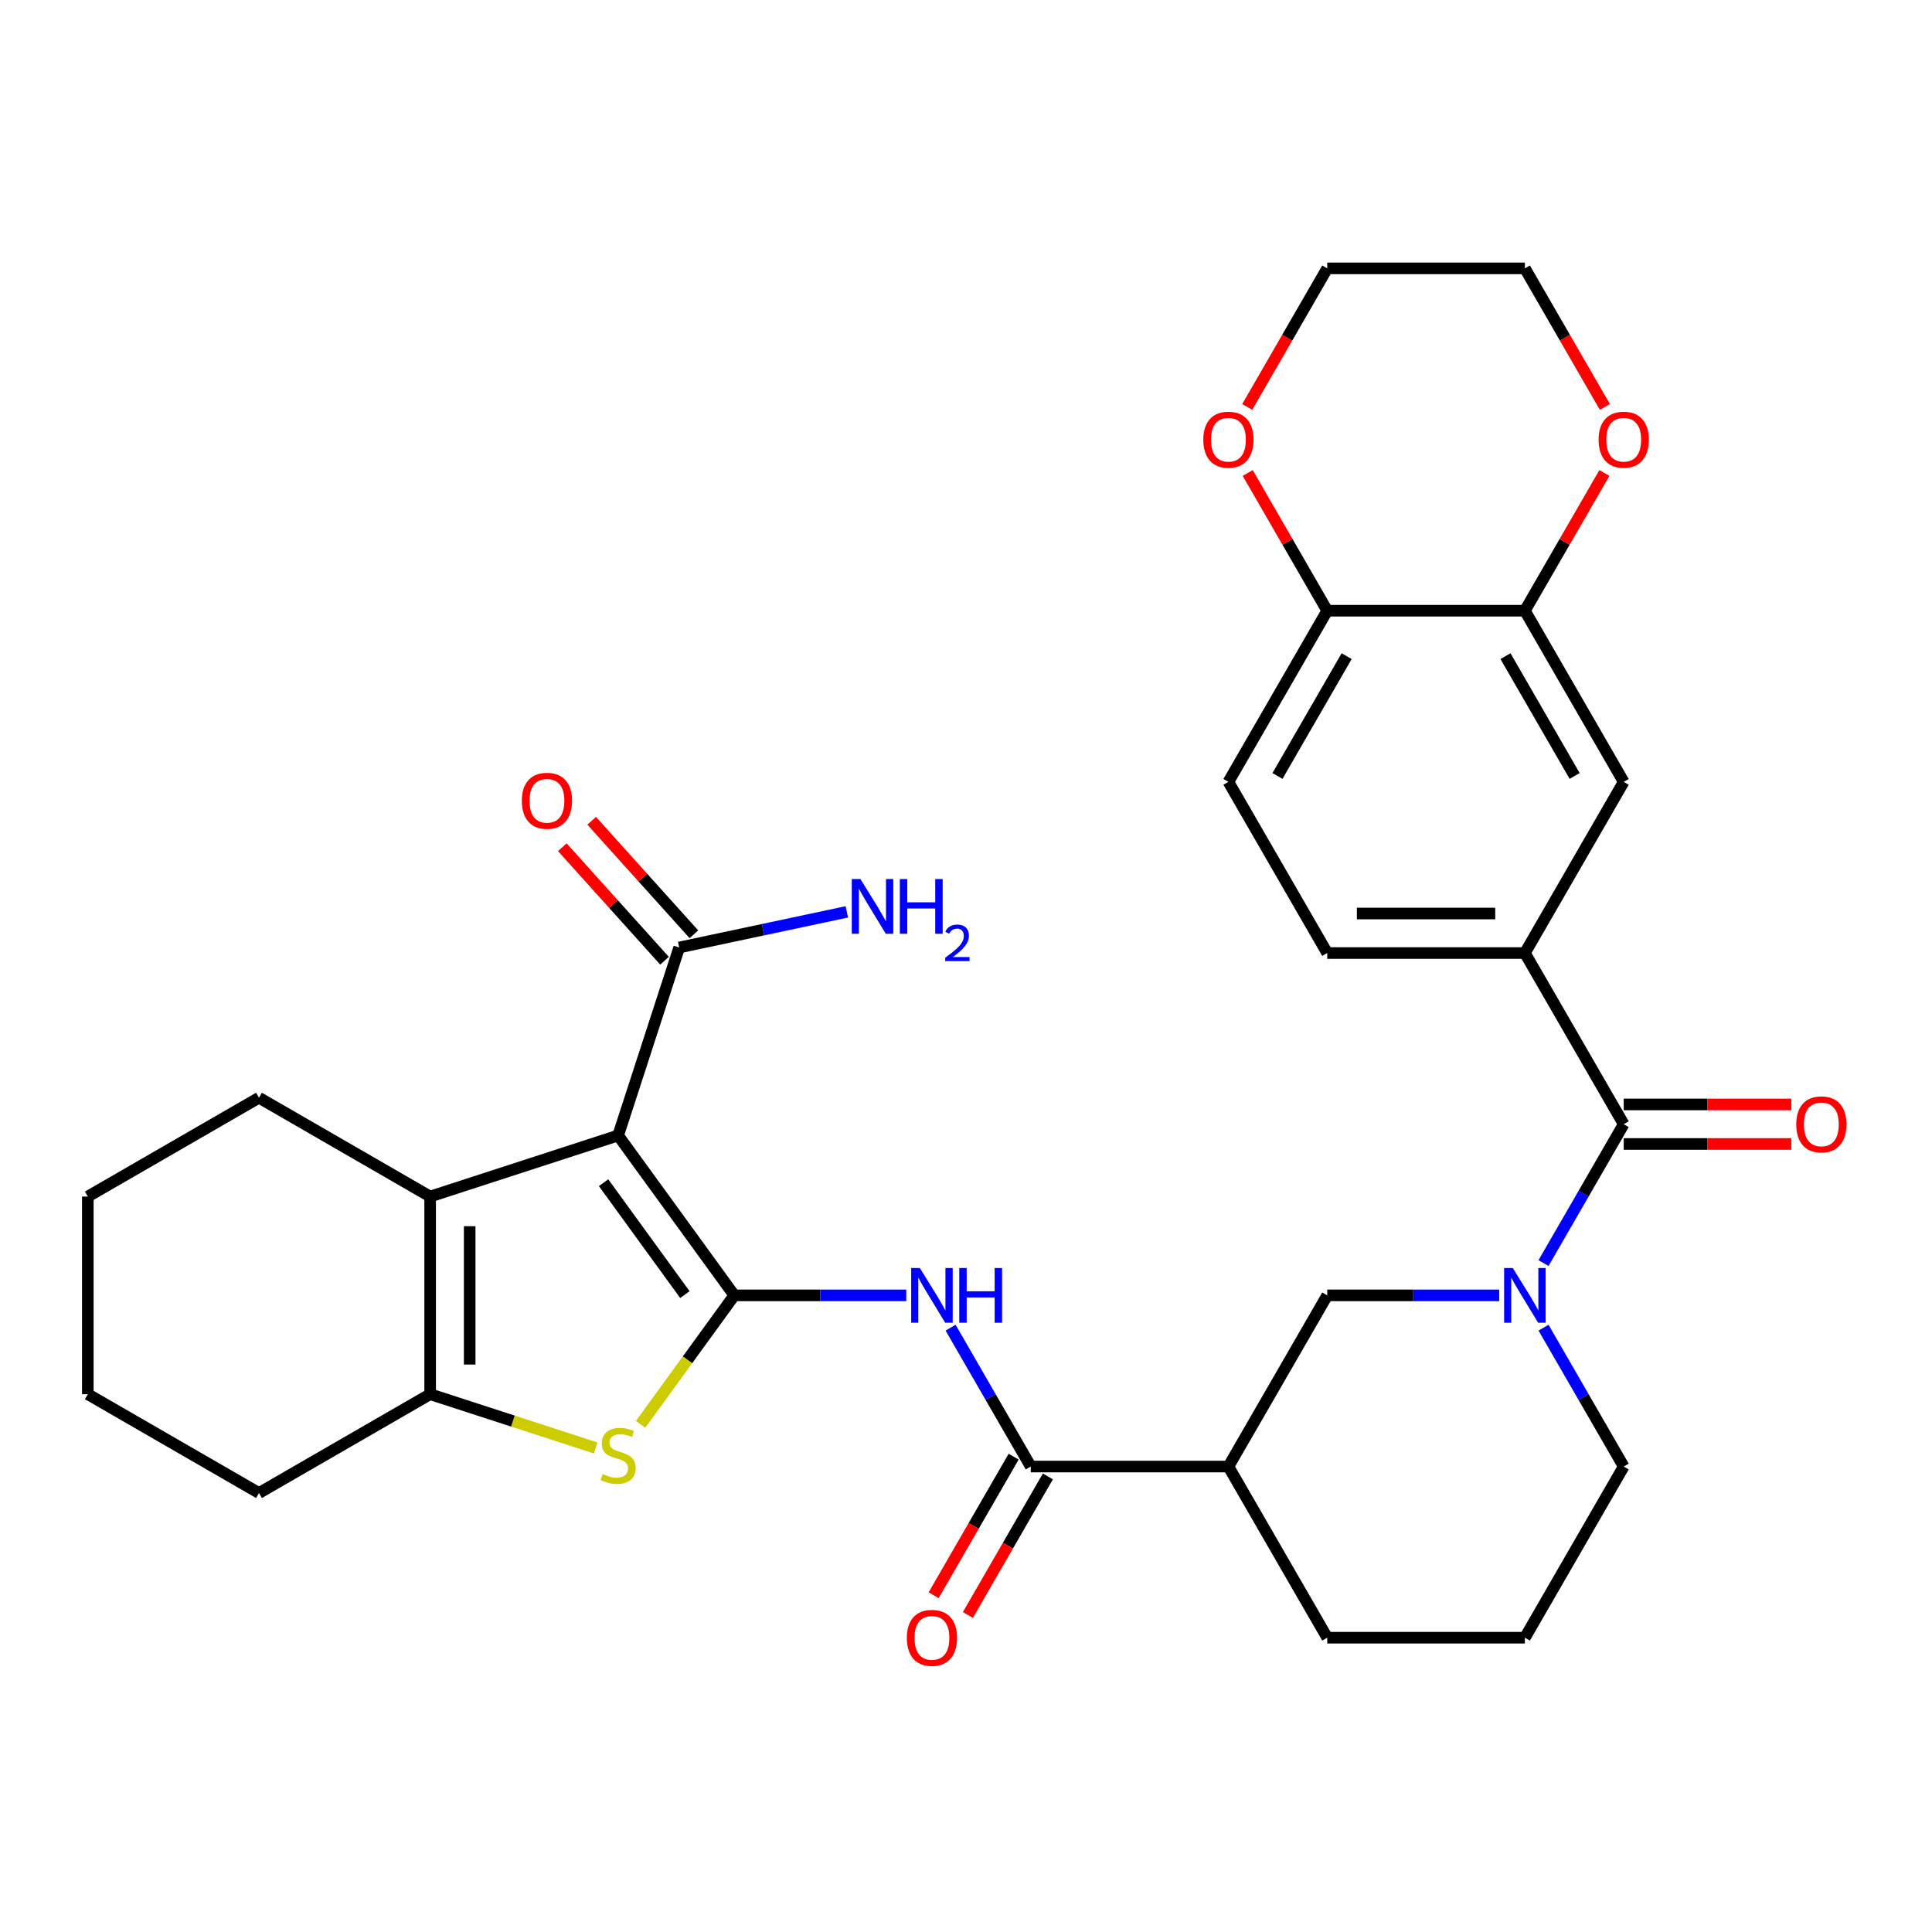 <?xml version='1.0' encoding='iso-8859-1'?>
<svg version='1.1' baseProfile='full'
              xmlns='http://www.w3.org/2000/svg'
                      xmlns:rdkit='http://www.rdkit.org/xml'
                      xmlns:xlink='http://www.w3.org/1999/xlink'
                  xml:space='preserve'
width='1000px' height='1000px' viewBox='0 0 1000 1000'>
<!-- END OF HEADER -->
<rect style='opacity:1.0;fill:#FFFFFF;stroke:none' width='1000' height='1000' x='0' y='0'> </rect>
<path class='bond-0' d='M 380.071,670.483 L 319.94,587.72' style='fill:none;fill-rule:evenodd;stroke:#000000;stroke-width:6px;stroke-linecap:butt;stroke-linejoin:miter;stroke-opacity:1' />
<path class='bond-0' d='M 354.499,670.095 L 312.407,612.16' style='fill:none;fill-rule:evenodd;stroke:#000000;stroke-width:6px;stroke-linecap:butt;stroke-linejoin:miter;stroke-opacity:1' />
<path class='bond-1' d='M 380.071,670.483 L 355.825,703.856' style='fill:none;fill-rule:evenodd;stroke:#000000;stroke-width:6px;stroke-linecap:butt;stroke-linejoin:miter;stroke-opacity:1' />
<path class='bond-1' d='M 355.825,703.856 L 331.578,737.229' style='fill:none;fill-rule:evenodd;stroke:#CCCC00;stroke-width:6px;stroke-linecap:butt;stroke-linejoin:miter;stroke-opacity:1' />
<path class='bond-3' d='M 380.071,670.483 L 424.573,670.483' style='fill:none;fill-rule:evenodd;stroke:#000000;stroke-width:6px;stroke-linecap:butt;stroke-linejoin:miter;stroke-opacity:1' />
<path class='bond-3' d='M 424.573,670.483 L 469.075,670.483' style='fill:none;fill-rule:evenodd;stroke:#0000FF;stroke-width:6px;stroke-linecap:butt;stroke-linejoin:miter;stroke-opacity:1' />
<path class='bond-2' d='M 319.94,587.72 L 222.646,619.333' style='fill:none;fill-rule:evenodd;stroke:#000000;stroke-width:6px;stroke-linecap:butt;stroke-linejoin:miter;stroke-opacity:1' />
<path class='bond-9' d='M 319.94,587.72 L 351.553,490.425' style='fill:none;fill-rule:evenodd;stroke:#000000;stroke-width:6px;stroke-linecap:butt;stroke-linejoin:miter;stroke-opacity:1' />
<path class='bond-5' d='M 308.303,749.466 L 265.474,735.55' style='fill:none;fill-rule:evenodd;stroke:#CCCC00;stroke-width:6px;stroke-linecap:butt;stroke-linejoin:miter;stroke-opacity:1' />
<path class='bond-5' d='M 265.474,735.55 L 222.646,721.634' style='fill:none;fill-rule:evenodd;stroke:#000000;stroke-width:6px;stroke-linecap:butt;stroke-linejoin:miter;stroke-opacity:1' />
<path class='bond-24' d='M 222.646,619.333 L 134.05,568.182' style='fill:none;fill-rule:evenodd;stroke:#000000;stroke-width:6px;stroke-linecap:butt;stroke-linejoin:miter;stroke-opacity:1' />
<path class='bond-32' d='M 222.646,619.333 L 222.646,721.634' style='fill:none;fill-rule:evenodd;stroke:#000000;stroke-width:6px;stroke-linecap:butt;stroke-linejoin:miter;stroke-opacity:1' />
<path class='bond-32' d='M 243.106,634.678 L 243.106,706.289' style='fill:none;fill-rule:evenodd;stroke:#000000;stroke-width:6px;stroke-linecap:butt;stroke-linejoin:miter;stroke-opacity:1' />
<path class='bond-7' d='M 492.025,687.201 L 512.774,723.14' style='fill:none;fill-rule:evenodd;stroke:#0000FF;stroke-width:6px;stroke-linecap:butt;stroke-linejoin:miter;stroke-opacity:1' />
<path class='bond-7' d='M 512.774,723.14 L 533.524,759.079' style='fill:none;fill-rule:evenodd;stroke:#000000;stroke-width:6px;stroke-linecap:butt;stroke-linejoin:miter;stroke-opacity:1' />
<path class='bond-4' d='M 775.98,670.483 L 731.478,670.483' style='fill:none;fill-rule:evenodd;stroke:#0000FF;stroke-width:6px;stroke-linecap:butt;stroke-linejoin:miter;stroke-opacity:1' />
<path class='bond-4' d='M 731.478,670.483 L 686.976,670.483' style='fill:none;fill-rule:evenodd;stroke:#000000;stroke-width:6px;stroke-linecap:butt;stroke-linejoin:miter;stroke-opacity:1' />
<path class='bond-6' d='M 798.929,653.766 L 819.678,617.827' style='fill:none;fill-rule:evenodd;stroke:#0000FF;stroke-width:6px;stroke-linecap:butt;stroke-linejoin:miter;stroke-opacity:1' />
<path class='bond-6' d='M 819.678,617.827 L 840.428,581.888' style='fill:none;fill-rule:evenodd;stroke:#000000;stroke-width:6px;stroke-linecap:butt;stroke-linejoin:miter;stroke-opacity:1' />
<path class='bond-34' d='M 798.929,687.201 L 819.678,723.14' style='fill:none;fill-rule:evenodd;stroke:#0000FF;stroke-width:6px;stroke-linecap:butt;stroke-linejoin:miter;stroke-opacity:1' />
<path class='bond-34' d='M 819.678,723.14 L 840.428,759.079' style='fill:none;fill-rule:evenodd;stroke:#000000;stroke-width:6px;stroke-linecap:butt;stroke-linejoin:miter;stroke-opacity:1' />
<path class='bond-25' d='M 222.646,721.634 L 134.05,772.785' style='fill:none;fill-rule:evenodd;stroke:#000000;stroke-width:6px;stroke-linecap:butt;stroke-linejoin:miter;stroke-opacity:1' />
<path class='bond-10' d='M 840.428,581.888 L 789.277,493.292' style='fill:none;fill-rule:evenodd;stroke:#000000;stroke-width:6px;stroke-linecap:butt;stroke-linejoin:miter;stroke-opacity:1' />
<path class='bond-15' d='M 840.428,592.118 L 883.8,592.118' style='fill:none;fill-rule:evenodd;stroke:#000000;stroke-width:6px;stroke-linecap:butt;stroke-linejoin:miter;stroke-opacity:1' />
<path class='bond-15' d='M 883.8,592.118 L 927.172,592.118' style='fill:none;fill-rule:evenodd;stroke:#FF0000;stroke-width:6px;stroke-linecap:butt;stroke-linejoin:miter;stroke-opacity:1' />
<path class='bond-15' d='M 840.428,571.658 L 883.8,571.658' style='fill:none;fill-rule:evenodd;stroke:#000000;stroke-width:6px;stroke-linecap:butt;stroke-linejoin:miter;stroke-opacity:1' />
<path class='bond-15' d='M 883.8,571.658 L 927.172,571.658' style='fill:none;fill-rule:evenodd;stroke:#FF0000;stroke-width:6px;stroke-linecap:butt;stroke-linejoin:miter;stroke-opacity:1' />
<path class='bond-8' d='M 533.524,759.079 L 635.825,759.079' style='fill:none;fill-rule:evenodd;stroke:#000000;stroke-width:6px;stroke-linecap:butt;stroke-linejoin:miter;stroke-opacity:1' />
<path class='bond-16' d='M 524.664,753.964 L 503.961,789.823' style='fill:none;fill-rule:evenodd;stroke:#000000;stroke-width:6px;stroke-linecap:butt;stroke-linejoin:miter;stroke-opacity:1' />
<path class='bond-16' d='M 503.961,789.823 L 483.258,825.682' style='fill:none;fill-rule:evenodd;stroke:#FF0000;stroke-width:6px;stroke-linecap:butt;stroke-linejoin:miter;stroke-opacity:1' />
<path class='bond-16' d='M 542.383,764.194 L 521.68,800.053' style='fill:none;fill-rule:evenodd;stroke:#000000;stroke-width:6px;stroke-linecap:butt;stroke-linejoin:miter;stroke-opacity:1' />
<path class='bond-16' d='M 521.68,800.053 L 500.977,835.912' style='fill:none;fill-rule:evenodd;stroke:#FF0000;stroke-width:6px;stroke-linecap:butt;stroke-linejoin:miter;stroke-opacity:1' />
<path class='bond-11' d='M 635.825,759.079 L 686.976,670.483' style='fill:none;fill-rule:evenodd;stroke:#000000;stroke-width:6px;stroke-linecap:butt;stroke-linejoin:miter;stroke-opacity:1' />
<path class='bond-26' d='M 635.825,759.079 L 686.976,847.675' style='fill:none;fill-rule:evenodd;stroke:#000000;stroke-width:6px;stroke-linecap:butt;stroke-linejoin:miter;stroke-opacity:1' />
<path class='bond-18' d='M 359.156,483.58 L 332.708,454.207' style='fill:none;fill-rule:evenodd;stroke:#000000;stroke-width:6px;stroke-linecap:butt;stroke-linejoin:miter;stroke-opacity:1' />
<path class='bond-18' d='M 332.708,454.207 L 306.26,424.834' style='fill:none;fill-rule:evenodd;stroke:#FF0000;stroke-width:6px;stroke-linecap:butt;stroke-linejoin:miter;stroke-opacity:1' />
<path class='bond-18' d='M 343.951,497.271 L 317.503,467.897' style='fill:none;fill-rule:evenodd;stroke:#000000;stroke-width:6px;stroke-linecap:butt;stroke-linejoin:miter;stroke-opacity:1' />
<path class='bond-18' d='M 317.503,467.897 L 291.055,438.524' style='fill:none;fill-rule:evenodd;stroke:#FF0000;stroke-width:6px;stroke-linecap:butt;stroke-linejoin:miter;stroke-opacity:1' />
<path class='bond-22' d='M 351.553,490.425 L 394.937,481.204' style='fill:none;fill-rule:evenodd;stroke:#000000;stroke-width:6px;stroke-linecap:butt;stroke-linejoin:miter;stroke-opacity:1' />
<path class='bond-22' d='M 394.937,481.204 L 438.321,471.982' style='fill:none;fill-rule:evenodd;stroke:#0000FF;stroke-width:6px;stroke-linecap:butt;stroke-linejoin:miter;stroke-opacity:1' />
<path class='bond-13' d='M 789.277,493.292 L 840.428,404.696' style='fill:none;fill-rule:evenodd;stroke:#000000;stroke-width:6px;stroke-linecap:butt;stroke-linejoin:miter;stroke-opacity:1' />
<path class='bond-19' d='M 789.277,493.292 L 686.976,493.292' style='fill:none;fill-rule:evenodd;stroke:#000000;stroke-width:6px;stroke-linecap:butt;stroke-linejoin:miter;stroke-opacity:1' />
<path class='bond-19' d='M 773.932,472.832 L 702.321,472.832' style='fill:none;fill-rule:evenodd;stroke:#000000;stroke-width:6px;stroke-linecap:butt;stroke-linejoin:miter;stroke-opacity:1' />
<path class='bond-12' d='M 789.277,316.101 L 840.428,404.696' style='fill:none;fill-rule:evenodd;stroke:#000000;stroke-width:6px;stroke-linecap:butt;stroke-linejoin:miter;stroke-opacity:1' />
<path class='bond-12' d='M 779.231,339.62 L 815.036,401.637' style='fill:none;fill-rule:evenodd;stroke:#000000;stroke-width:6px;stroke-linecap:butt;stroke-linejoin:miter;stroke-opacity:1' />
<path class='bond-17' d='M 789.277,316.101 L 809.853,280.462' style='fill:none;fill-rule:evenodd;stroke:#000000;stroke-width:6px;stroke-linecap:butt;stroke-linejoin:miter;stroke-opacity:1' />
<path class='bond-17' d='M 809.853,280.462 L 830.43,244.823' style='fill:none;fill-rule:evenodd;stroke:#FF0000;stroke-width:6px;stroke-linecap:butt;stroke-linejoin:miter;stroke-opacity:1' />
<path class='bond-35' d='M 789.277,316.101 L 686.976,316.101' style='fill:none;fill-rule:evenodd;stroke:#000000;stroke-width:6px;stroke-linecap:butt;stroke-linejoin:miter;stroke-opacity:1' />
<path class='bond-14' d='M 686.976,316.101 L 635.825,404.696' style='fill:none;fill-rule:evenodd;stroke:#000000;stroke-width:6px;stroke-linecap:butt;stroke-linejoin:miter;stroke-opacity:1' />
<path class='bond-14' d='M 697.022,339.62 L 661.217,401.637' style='fill:none;fill-rule:evenodd;stroke:#000000;stroke-width:6px;stroke-linecap:butt;stroke-linejoin:miter;stroke-opacity:1' />
<path class='bond-20' d='M 686.976,316.101 L 666.4,280.462' style='fill:none;fill-rule:evenodd;stroke:#000000;stroke-width:6px;stroke-linecap:butt;stroke-linejoin:miter;stroke-opacity:1' />
<path class='bond-20' d='M 666.4,280.462 L 645.823,244.823' style='fill:none;fill-rule:evenodd;stroke:#FF0000;stroke-width:6px;stroke-linecap:butt;stroke-linejoin:miter;stroke-opacity:1' />
<path class='bond-28' d='M 830.684,210.628 L 809.98,174.769' style='fill:none;fill-rule:evenodd;stroke:#FF0000;stroke-width:6px;stroke-linecap:butt;stroke-linejoin:miter;stroke-opacity:1' />
<path class='bond-28' d='M 809.98,174.769 L 789.277,138.91' style='fill:none;fill-rule:evenodd;stroke:#000000;stroke-width:6px;stroke-linecap:butt;stroke-linejoin:miter;stroke-opacity:1' />
<path class='bond-21' d='M 686.976,493.292 L 635.825,404.696' style='fill:none;fill-rule:evenodd;stroke:#000000;stroke-width:6px;stroke-linecap:butt;stroke-linejoin:miter;stroke-opacity:1' />
<path class='bond-29' d='M 645.569,210.628 L 666.272,174.769' style='fill:none;fill-rule:evenodd;stroke:#FF0000;stroke-width:6px;stroke-linecap:butt;stroke-linejoin:miter;stroke-opacity:1' />
<path class='bond-29' d='M 666.272,174.769 L 686.976,138.91' style='fill:none;fill-rule:evenodd;stroke:#000000;stroke-width:6px;stroke-linecap:butt;stroke-linejoin:miter;stroke-opacity:1' />
<path class='bond-23' d='M 840.428,759.079 L 789.277,847.675' style='fill:none;fill-rule:evenodd;stroke:#000000;stroke-width:6px;stroke-linecap:butt;stroke-linejoin:miter;stroke-opacity:1' />
<path class='bond-30' d='M 134.05,568.182 L 45.455,619.333' style='fill:none;fill-rule:evenodd;stroke:#000000;stroke-width:6px;stroke-linecap:butt;stroke-linejoin:miter;stroke-opacity:1' />
<path class='bond-31' d='M 134.05,772.785 L 45.455,721.634' style='fill:none;fill-rule:evenodd;stroke:#000000;stroke-width:6px;stroke-linecap:butt;stroke-linejoin:miter;stroke-opacity:1' />
<path class='bond-27' d='M 686.976,847.675 L 789.277,847.675' style='fill:none;fill-rule:evenodd;stroke:#000000;stroke-width:6px;stroke-linecap:butt;stroke-linejoin:miter;stroke-opacity:1' />
<path class='bond-36' d='M 789.277,138.91 L 686.976,138.91' style='fill:none;fill-rule:evenodd;stroke:#000000;stroke-width:6px;stroke-linecap:butt;stroke-linejoin:miter;stroke-opacity:1' />
<path class='bond-33' d='M 45.455,619.333 L 45.455,721.634' style='fill:none;fill-rule:evenodd;stroke:#000000;stroke-width:6px;stroke-linecap:butt;stroke-linejoin:miter;stroke-opacity:1' />
<path  class='atom-2' d='M 311.94 762.967
Q 312.26 763.087, 313.58 763.647
Q 314.9 764.207, 316.34 764.567
Q 317.82 764.887, 319.26 764.887
Q 321.94 764.887, 323.5 763.607
Q 325.06 762.287, 325.06 760.007
Q 325.06 758.447, 324.26 757.487
Q 323.5 756.527, 322.3 756.007
Q 321.1 755.487, 319.1 754.887
Q 316.58 754.127, 315.06 753.407
Q 313.58 752.687, 312.5 751.167
Q 311.46 749.647, 311.46 747.087
Q 311.46 743.527, 313.86 741.327
Q 316.3 739.127, 321.1 739.127
Q 324.38 739.127, 328.1 740.687
L 327.18 743.767
Q 323.78 742.367, 321.22 742.367
Q 318.46 742.367, 316.94 743.527
Q 315.42 744.647, 315.46 746.607
Q 315.46 748.127, 316.22 749.047
Q 317.02 749.967, 318.14 750.487
Q 319.3 751.007, 321.22 751.607
Q 323.78 752.407, 325.3 753.207
Q 326.82 754.007, 327.9 755.647
Q 329.02 757.247, 329.02 760.007
Q 329.02 763.927, 326.38 766.047
Q 323.78 768.127, 319.42 768.127
Q 316.9 768.127, 314.98 767.567
Q 313.1 767.047, 310.86 766.127
L 311.94 762.967
' fill='#CCCC00'/>
<path  class='atom-4' d='M 476.113 656.323
L 485.393 671.323
Q 486.313 672.803, 487.793 675.483
Q 489.273 678.163, 489.353 678.323
L 489.353 656.323
L 493.113 656.323
L 493.113 684.643
L 489.233 684.643
L 479.273 668.243
Q 478.113 666.323, 476.873 664.123
Q 475.673 661.923, 475.313 661.243
L 475.313 684.643
L 471.633 684.643
L 471.633 656.323
L 476.113 656.323
' fill='#0000FF'/>
<path  class='atom-4' d='M 496.513 656.323
L 500.353 656.323
L 500.353 668.363
L 514.833 668.363
L 514.833 656.323
L 518.673 656.323
L 518.673 684.643
L 514.833 684.643
L 514.833 671.563
L 500.353 671.563
L 500.353 684.643
L 496.513 684.643
L 496.513 656.323
' fill='#0000FF'/>
<path  class='atom-5' d='M 783.017 656.323
L 792.297 671.323
Q 793.217 672.803, 794.697 675.483
Q 796.177 678.163, 796.257 678.323
L 796.257 656.323
L 800.017 656.323
L 800.017 684.643
L 796.137 684.643
L 786.177 668.243
Q 785.017 666.323, 783.777 664.123
Q 782.577 661.923, 782.217 661.243
L 782.217 684.643
L 778.537 684.643
L 778.537 656.323
L 783.017 656.323
' fill='#0000FF'/>
<path  class='atom-16' d='M 929.729 581.968
Q 929.729 575.168, 933.089 571.368
Q 936.449 567.568, 942.729 567.568
Q 949.009 567.568, 952.369 571.368
Q 955.729 575.168, 955.729 581.968
Q 955.729 588.848, 952.329 592.768
Q 948.929 596.648, 942.729 596.648
Q 936.489 596.648, 933.089 592.768
Q 929.729 588.888, 929.729 581.968
M 942.729 593.448
Q 947.049 593.448, 949.369 590.568
Q 951.729 587.648, 951.729 581.968
Q 951.729 576.408, 949.369 573.608
Q 947.049 570.768, 942.729 570.768
Q 938.409 570.768, 936.049 573.568
Q 933.729 576.368, 933.729 581.968
Q 933.729 587.688, 936.049 590.568
Q 938.409 593.448, 942.729 593.448
' fill='#FF0000'/>
<path  class='atom-17' d='M 469.373 847.755
Q 469.373 840.955, 472.733 837.155
Q 476.093 833.355, 482.373 833.355
Q 488.653 833.355, 492.013 837.155
Q 495.373 840.955, 495.373 847.755
Q 495.373 854.635, 491.973 858.555
Q 488.573 862.435, 482.373 862.435
Q 476.133 862.435, 472.733 858.555
Q 469.373 854.675, 469.373 847.755
M 482.373 859.235
Q 486.693 859.235, 489.013 856.355
Q 491.373 853.435, 491.373 847.755
Q 491.373 842.195, 489.013 839.395
Q 486.693 836.555, 482.373 836.555
Q 478.053 836.555, 475.693 839.355
Q 473.373 842.155, 473.373 847.755
Q 473.373 853.475, 475.693 856.355
Q 478.053 859.235, 482.373 859.235
' fill='#FF0000'/>
<path  class='atom-18' d='M 827.428 227.585
Q 827.428 220.785, 830.788 216.985
Q 834.148 213.185, 840.428 213.185
Q 846.708 213.185, 850.068 216.985
Q 853.428 220.785, 853.428 227.585
Q 853.428 234.465, 850.028 238.385
Q 846.628 242.265, 840.428 242.265
Q 834.188 242.265, 830.788 238.385
Q 827.428 234.505, 827.428 227.585
M 840.428 239.065
Q 844.748 239.065, 847.068 236.185
Q 849.428 233.265, 849.428 227.585
Q 849.428 222.025, 847.068 219.225
Q 844.748 216.385, 840.428 216.385
Q 836.108 216.385, 833.748 219.185
Q 831.428 221.985, 831.428 227.585
Q 831.428 233.305, 833.748 236.185
Q 836.108 239.065, 840.428 239.065
' fill='#FF0000'/>
<path  class='atom-19' d='M 270.1 414.481
Q 270.1 407.681, 273.46 403.881
Q 276.82 400.081, 283.1 400.081
Q 289.38 400.081, 292.74 403.881
Q 296.1 407.681, 296.1 414.481
Q 296.1 421.361, 292.7 425.281
Q 289.3 429.161, 283.1 429.161
Q 276.86 429.161, 273.46 425.281
Q 270.1 421.401, 270.1 414.481
M 283.1 425.961
Q 287.42 425.961, 289.74 423.081
Q 292.1 420.161, 292.1 414.481
Q 292.1 408.921, 289.74 406.121
Q 287.42 403.281, 283.1 403.281
Q 278.78 403.281, 276.42 406.081
Q 274.1 408.881, 274.1 414.481
Q 274.1 420.201, 276.42 423.081
Q 278.78 425.961, 283.1 425.961
' fill='#FF0000'/>
<path  class='atom-21' d='M 622.825 227.585
Q 622.825 220.785, 626.185 216.985
Q 629.545 213.185, 635.825 213.185
Q 642.105 213.185, 645.465 216.985
Q 648.825 220.785, 648.825 227.585
Q 648.825 234.465, 645.425 238.385
Q 642.025 242.265, 635.825 242.265
Q 629.585 242.265, 626.185 238.385
Q 622.825 234.505, 622.825 227.585
M 635.825 239.065
Q 640.145 239.065, 642.465 236.185
Q 644.825 233.265, 644.825 227.585
Q 644.825 222.025, 642.465 219.225
Q 640.145 216.385, 635.825 216.385
Q 631.505 216.385, 629.145 219.185
Q 626.825 221.985, 626.825 227.585
Q 626.825 233.305, 629.145 236.185
Q 631.505 239.065, 635.825 239.065
' fill='#FF0000'/>
<path  class='atom-23' d='M 445.359 454.996
L 454.639 469.996
Q 455.559 471.476, 457.039 474.156
Q 458.519 476.836, 458.599 476.996
L 458.599 454.996
L 462.359 454.996
L 462.359 483.316
L 458.479 483.316
L 448.519 466.916
Q 447.359 464.996, 446.119 462.796
Q 444.919 460.596, 444.559 459.916
L 444.559 483.316
L 440.879 483.316
L 440.879 454.996
L 445.359 454.996
' fill='#0000FF'/>
<path  class='atom-23' d='M 465.759 454.996
L 469.599 454.996
L 469.599 467.036
L 484.079 467.036
L 484.079 454.996
L 487.919 454.996
L 487.919 483.316
L 484.079 483.316
L 484.079 470.236
L 469.599 470.236
L 469.599 483.316
L 465.759 483.316
L 465.759 454.996
' fill='#0000FF'/>
<path  class='atom-23' d='M 489.292 482.322
Q 489.978 480.553, 491.615 479.576
Q 493.252 478.573, 495.522 478.573
Q 498.347 478.573, 499.931 480.104
Q 501.515 481.636, 501.515 484.355
Q 501.515 487.127, 499.456 489.714
Q 497.423 492.301, 493.199 495.364
L 501.832 495.364
L 501.832 497.476
L 489.239 497.476
L 489.239 495.707
Q 492.724 493.225, 494.783 491.377
Q 496.869 489.529, 497.872 487.866
Q 498.875 486.203, 498.875 484.487
Q 498.875 482.692, 497.977 481.688
Q 497.08 480.685, 495.522 480.685
Q 494.017 480.685, 493.014 481.292
Q 492.011 481.9, 491.298 483.246
L 489.292 482.322
' fill='#0000FF'/>
</svg>
